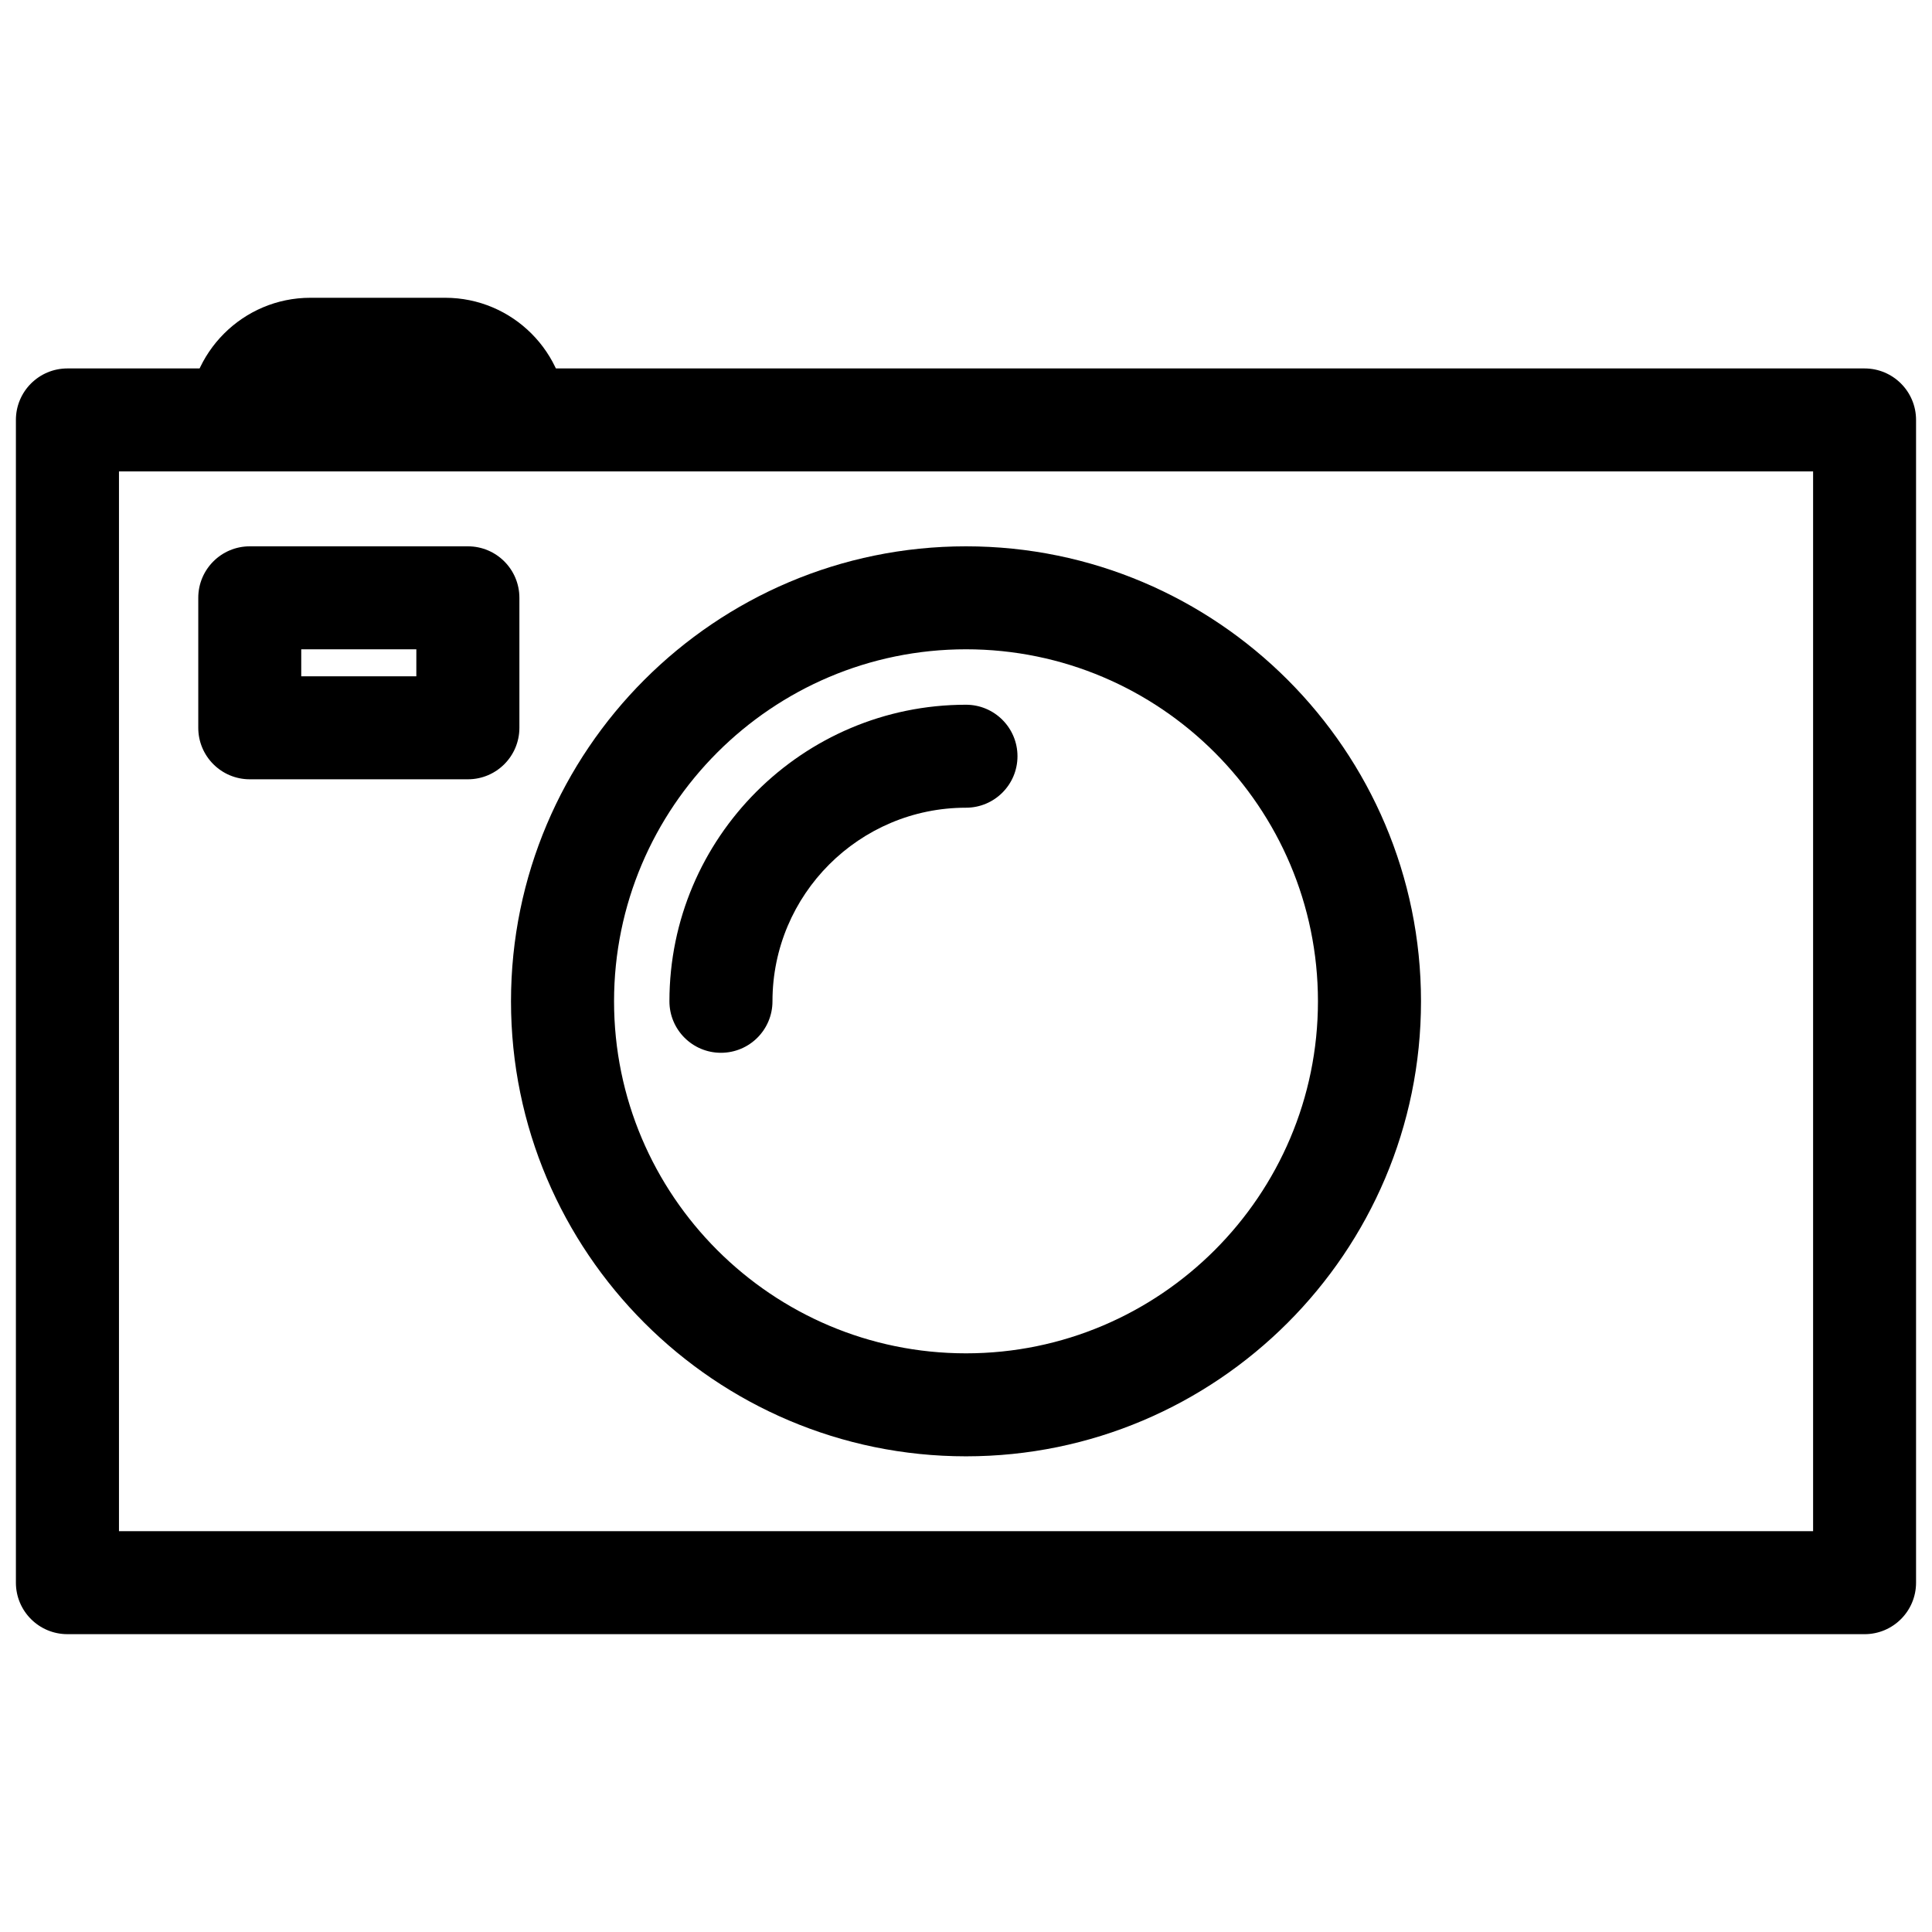 <?xml version="1.0" encoding="UTF-8"?>
<!-- Uploaded to: ICON Repo, www.svgrepo.com, Generator: ICON Repo Mixer Tools -->
<svg width="800px" height="800px" version="1.1" viewBox="144 144 512 512" xmlns="http://www.w3.org/2000/svg">
 <defs>
  <clipPath id="a">
   <path d="m148.09 241h503.81v337h-503.81z"/>
  </clipPath>
 </defs>
 <g clip-path="url(#a)">
  <path d="m638.13 577.07h-476.27c-7.535 0-13.645-6.109-13.645-13.645v-308.14c0-7.535 6.109-13.645 13.645-13.645h476.27c7.535 0 13.645 6.109 13.645 13.645v308.14c0 7.539-6.109 13.648-13.645 13.648zm-462.6-27.289h448.96v-280.85h-448.96z"/>
 </g>
 <path d="m400 529.94c-66.48 0-120.58-54.098-120.58-120.58s54.094-120.58 120.58-120.58c66.48 0 120.58 54.098 120.58 120.58 0 66.484-54.098 120.58-120.58 120.58zm0-213.87c-51.43 0-93.27 41.859-93.27 93.289 0 51.434 41.836 93.289 93.27 93.289 51.43 0 93.27-41.859 93.27-93.289-0.004-51.43-41.84-93.289-93.27-93.289z"/>
 <path d="m335.05 423c-7.535 0-13.645-6.109-13.645-13.645 0-43.328 35.266-78.594 78.594-78.594 7.535 0 13.645 6.109 13.645 13.645s-6.109 13.645-13.645 13.645c-28.297 0-51.285 23.008-51.285 51.305 0 7.539-6.109 13.645-13.664 13.645z"/>
 <path d="m268 350.52h-57.812c-7.535 0-13.645-6.109-13.645-13.645v-34.449c0-7.535 6.109-13.645 13.645-13.645h57.812c7.535 0 13.645 6.109 13.645 13.645v34.449c0 7.535-6.109 13.645-13.645 13.645zm-44.168-27.289h30.5l0.004-7.16h-30.504z"/>
 <path d="m280.64 268.93c-7.535 0-13.645-6.109-13.645-13.645 0-2.793-2.246-5.082-5.039-5.082h-35.727c-2.793 0-5.059 2.266-5.059 5.082 0 7.535-6.109 13.645-13.645 13.645-7.535 0-13.645-6.109-13.645-13.645 0-17.844 14.527-32.371 32.371-32.371h35.727c17.844 0 32.348 14.504 32.348 32.371-0.02 7.535-6.129 13.645-13.688 13.645z"/>
</svg>